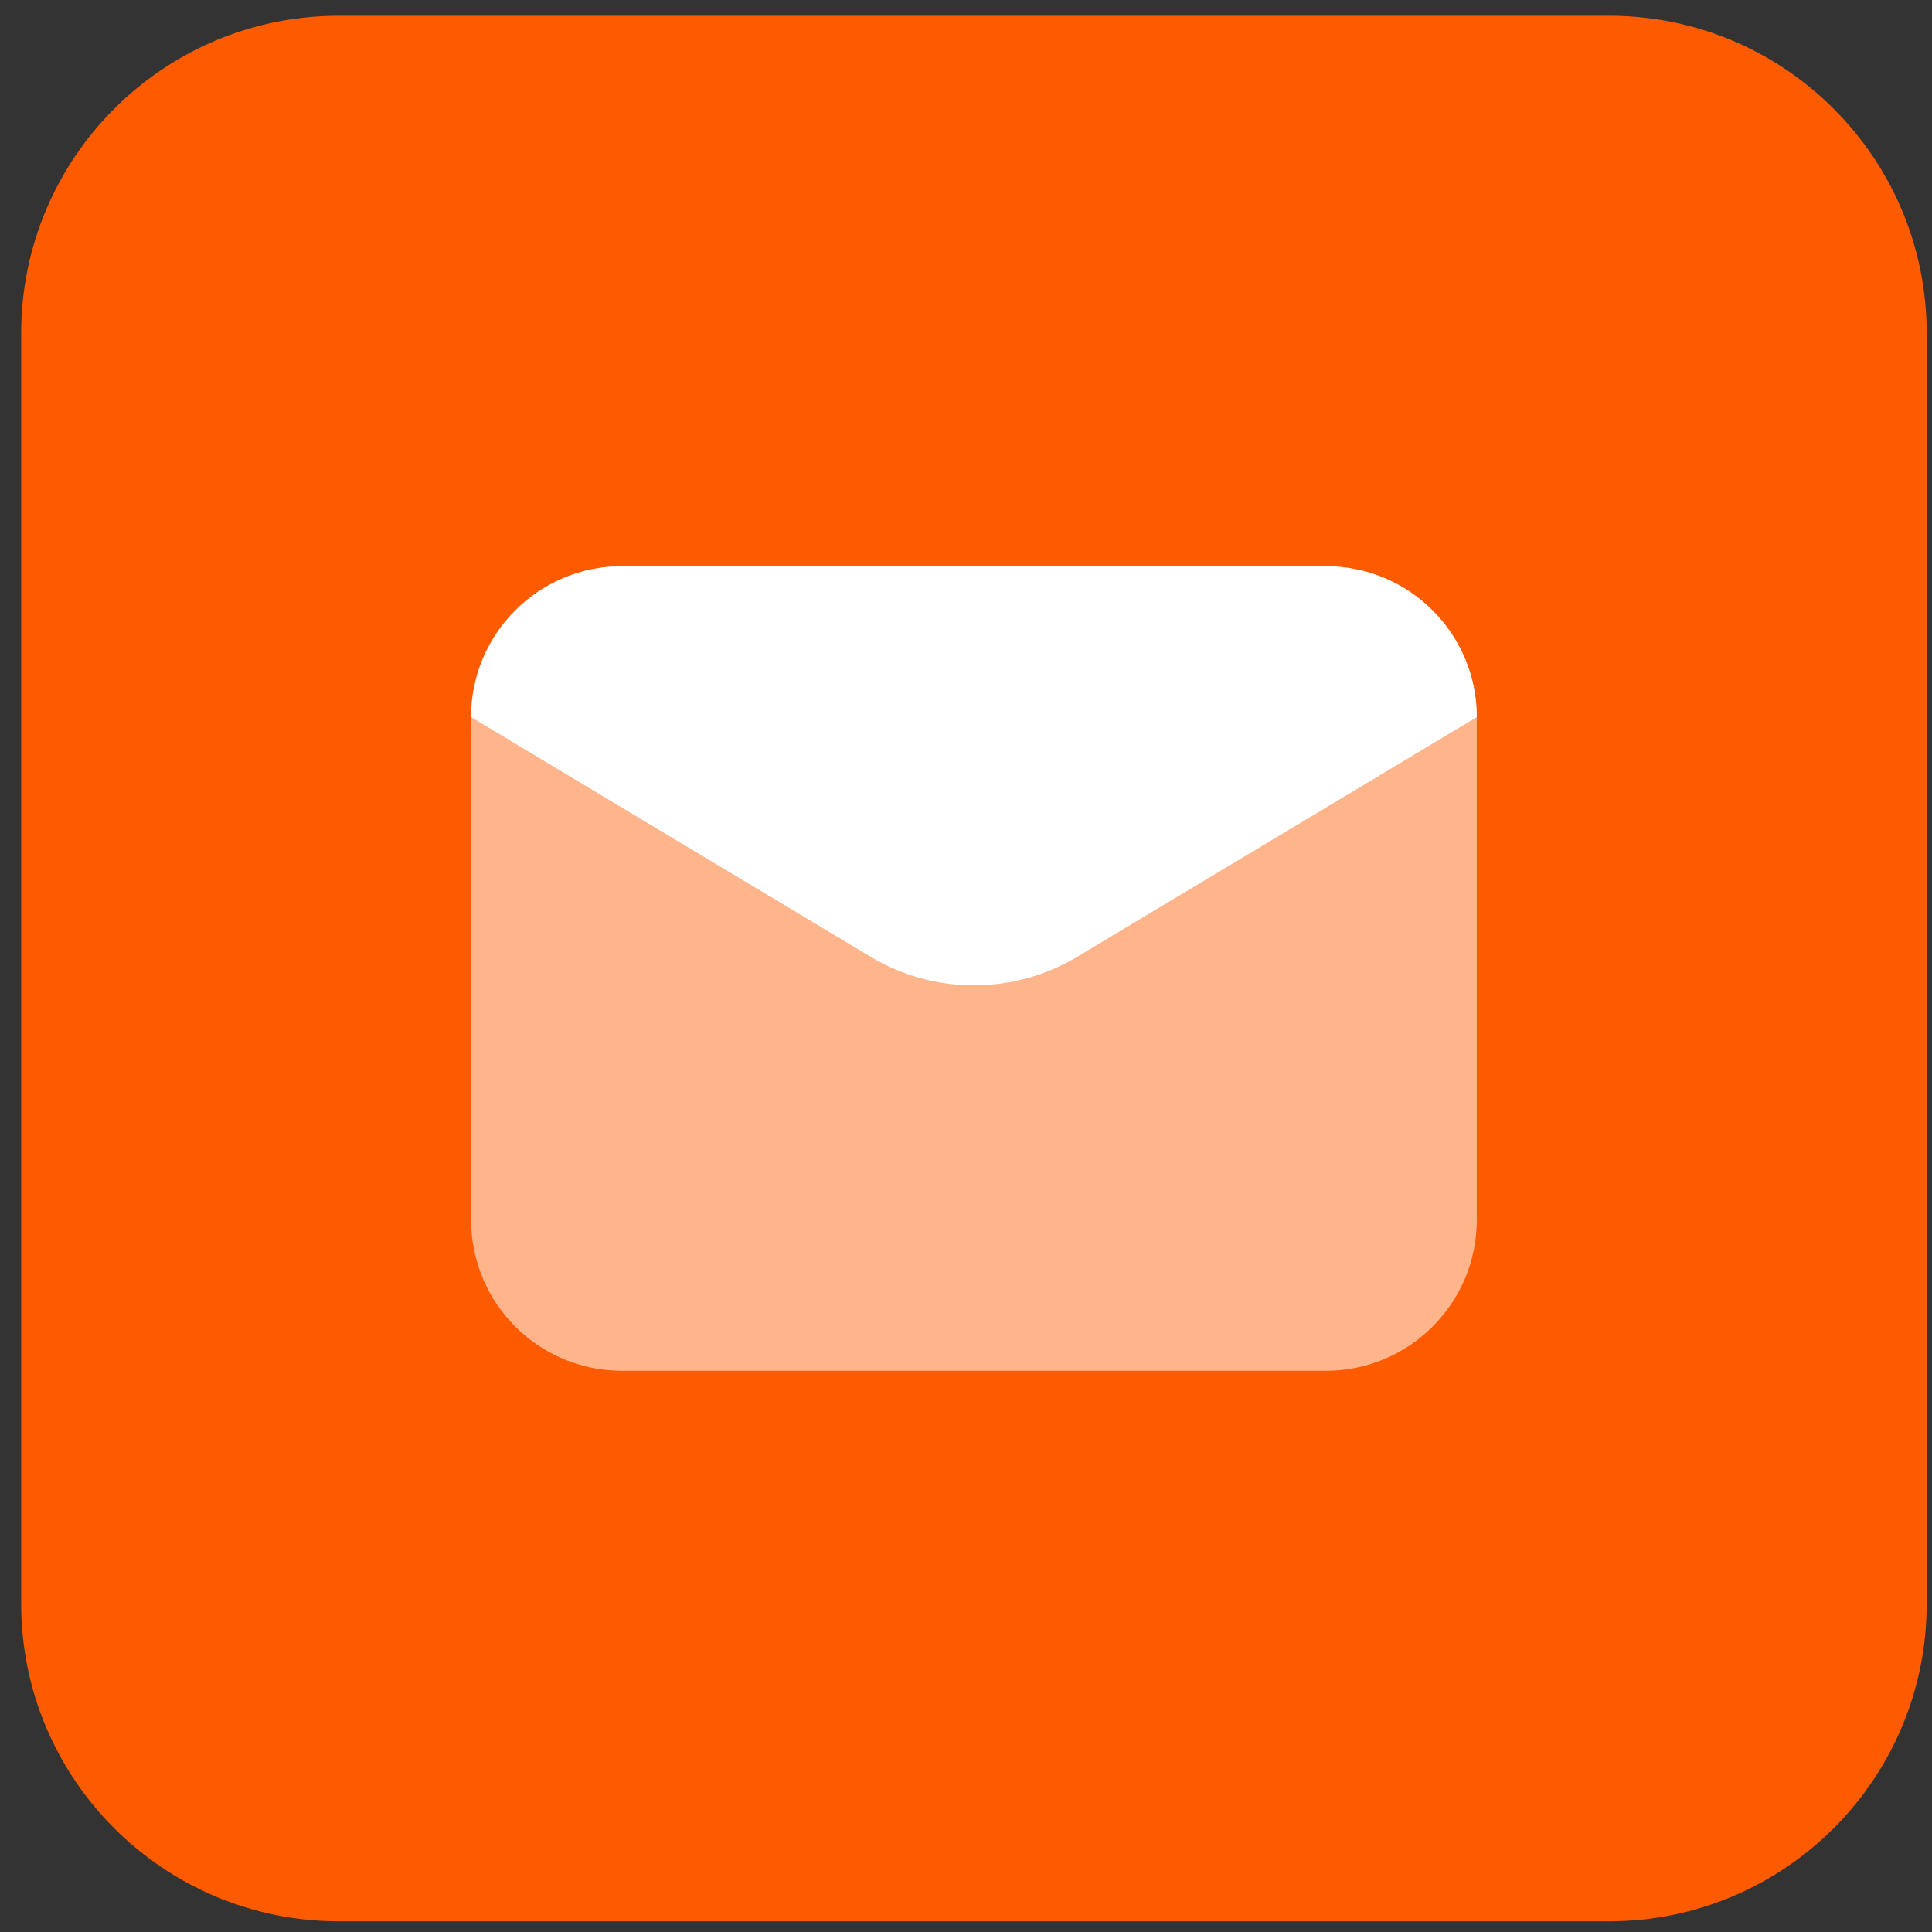 <svg width="73" height="73" viewBox="0 0 73 73" fill="none" xmlns="http://www.w3.org/2000/svg">
<rect x="0" y="0" width="73" height="73" fill="#333333" stroke="none"/>
<g clip-path="url(#clip0_65_492)">
<path d="M60.8 0.595H12.8C6.172 0.595 0.8 5.968 0.8 12.595V60.595C0.8 67.222 6.172 72.595 12.8 72.595H60.8C67.427 72.595 72.8 67.222 72.8 60.595V12.595C72.8 5.968 67.427 0.595 60.8 0.595Z" fill="#FE5B00"/>
<path opacity="0.55" d="M50.1 51.795H23.5C20.352 51.795 17.8 49.243 17.8 46.095V27.095C17.8 23.947 20.352 21.395 23.5 21.395H50.1C53.248 21.395 55.8 23.947 55.8 27.095V46.095C55.8 49.243 53.248 51.795 50.1 51.795Z" fill="white"/>
<path d="M32.89 36.148L17.8 27.095C17.8 23.947 20.352 21.395 23.5 21.395H50.1C53.248 21.395 55.8 23.947 55.8 27.095L40.71 36.148C38.303 37.593 35.297 37.593 32.89 36.148Z" fill="white"/>
</g>
<defs>
<clipPath id="clip0_65_492">
<rect width="72" height="72" fill="white" transform="translate(0.8 0.595)"/>
</clipPath>
</defs>
</svg>
